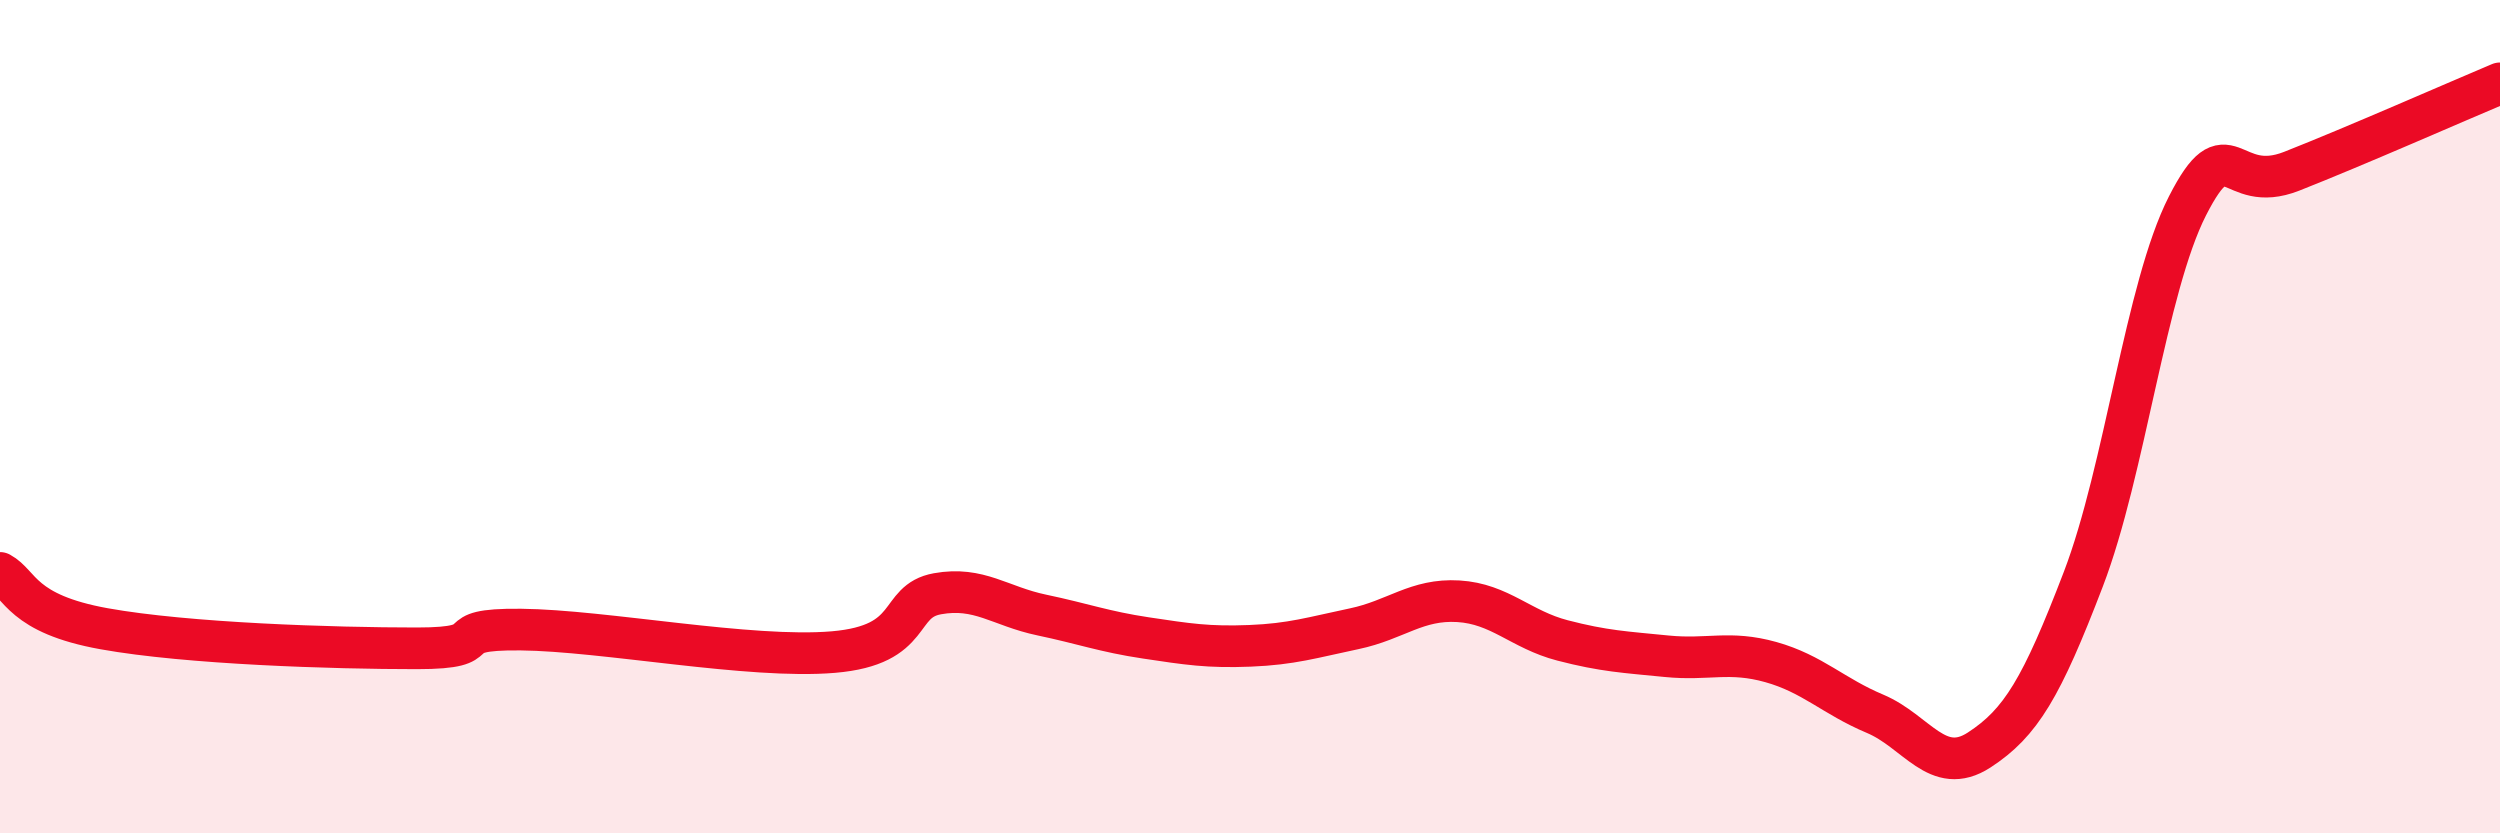 
    <svg width="60" height="20" viewBox="0 0 60 20" xmlns="http://www.w3.org/2000/svg">
      <path
        d="M 0,13.75 C 0.5,14.02 0.5,14.73 2.5,15.09 C 4.5,15.45 8,15.56 10,15.56 C 12,15.56 10.5,15.09 12.5,15.11 C 14.5,15.13 18,15.82 20,15.65 C 22,15.48 21.5,14.43 22.5,14.25 C 23.5,14.07 24,14.55 25,14.76 C 26,14.97 26.5,15.16 27.5,15.31 C 28.5,15.46 29,15.54 30,15.5 C 31,15.46 31.5,15.3 32.5,15.09 C 33.5,14.88 34,14.37 35,14.43 C 36,14.49 36.5,15.11 37.5,15.37 C 38.5,15.63 39,15.65 40,15.75 C 41,15.85 41.5,15.61 42.5,15.89 C 43.5,16.17 44,16.71 45,17.13 C 46,17.55 46.5,18.65 47.5,18 C 48.5,17.35 49,16.51 50,13.9 C 51,11.29 51.5,6.9 52.5,4.94 C 53.5,2.98 53.5,4.7 55,4.11 C 56.5,3.52 59,2.42 60,2L60 20L0 20Z"
        fill="#EB0A25"
        opacity="0.1"
        stroke-linecap="round"
        stroke-linejoin="round"
      />
      <path
        d="M 0,13.75 C 0.5,14.02 0.5,14.73 2.5,15.09 C 4.5,15.45 8,15.56 10,15.56 C 12,15.56 10.5,15.09 12.5,15.11 C 14.5,15.13 18,15.82 20,15.65 C 22,15.48 21.5,14.43 22.5,14.25 C 23.5,14.07 24,14.55 25,14.76 C 26,14.97 26.5,15.16 27.5,15.31 C 28.5,15.46 29,15.54 30,15.5 C 31,15.46 31.5,15.3 32.5,15.09 C 33.5,14.88 34,14.37 35,14.43 C 36,14.49 36.5,15.11 37.5,15.37 C 38.5,15.63 39,15.65 40,15.75 C 41,15.85 41.5,15.61 42.5,15.89 C 43.5,16.17 44,16.71 45,17.13 C 46,17.55 46.5,18.65 47.5,18 C 48.5,17.35 49,16.51 50,13.9 C 51,11.29 51.5,6.9 52.5,4.94 C 53.5,2.98 53.5,4.7 55,4.11 C 56.5,3.52 59,2.42 60,2"
        stroke="#EB0A25"
        stroke-width="1"
        fill="none"
        stroke-linecap="round"
        stroke-linejoin="round"
      />
    </svg>
  